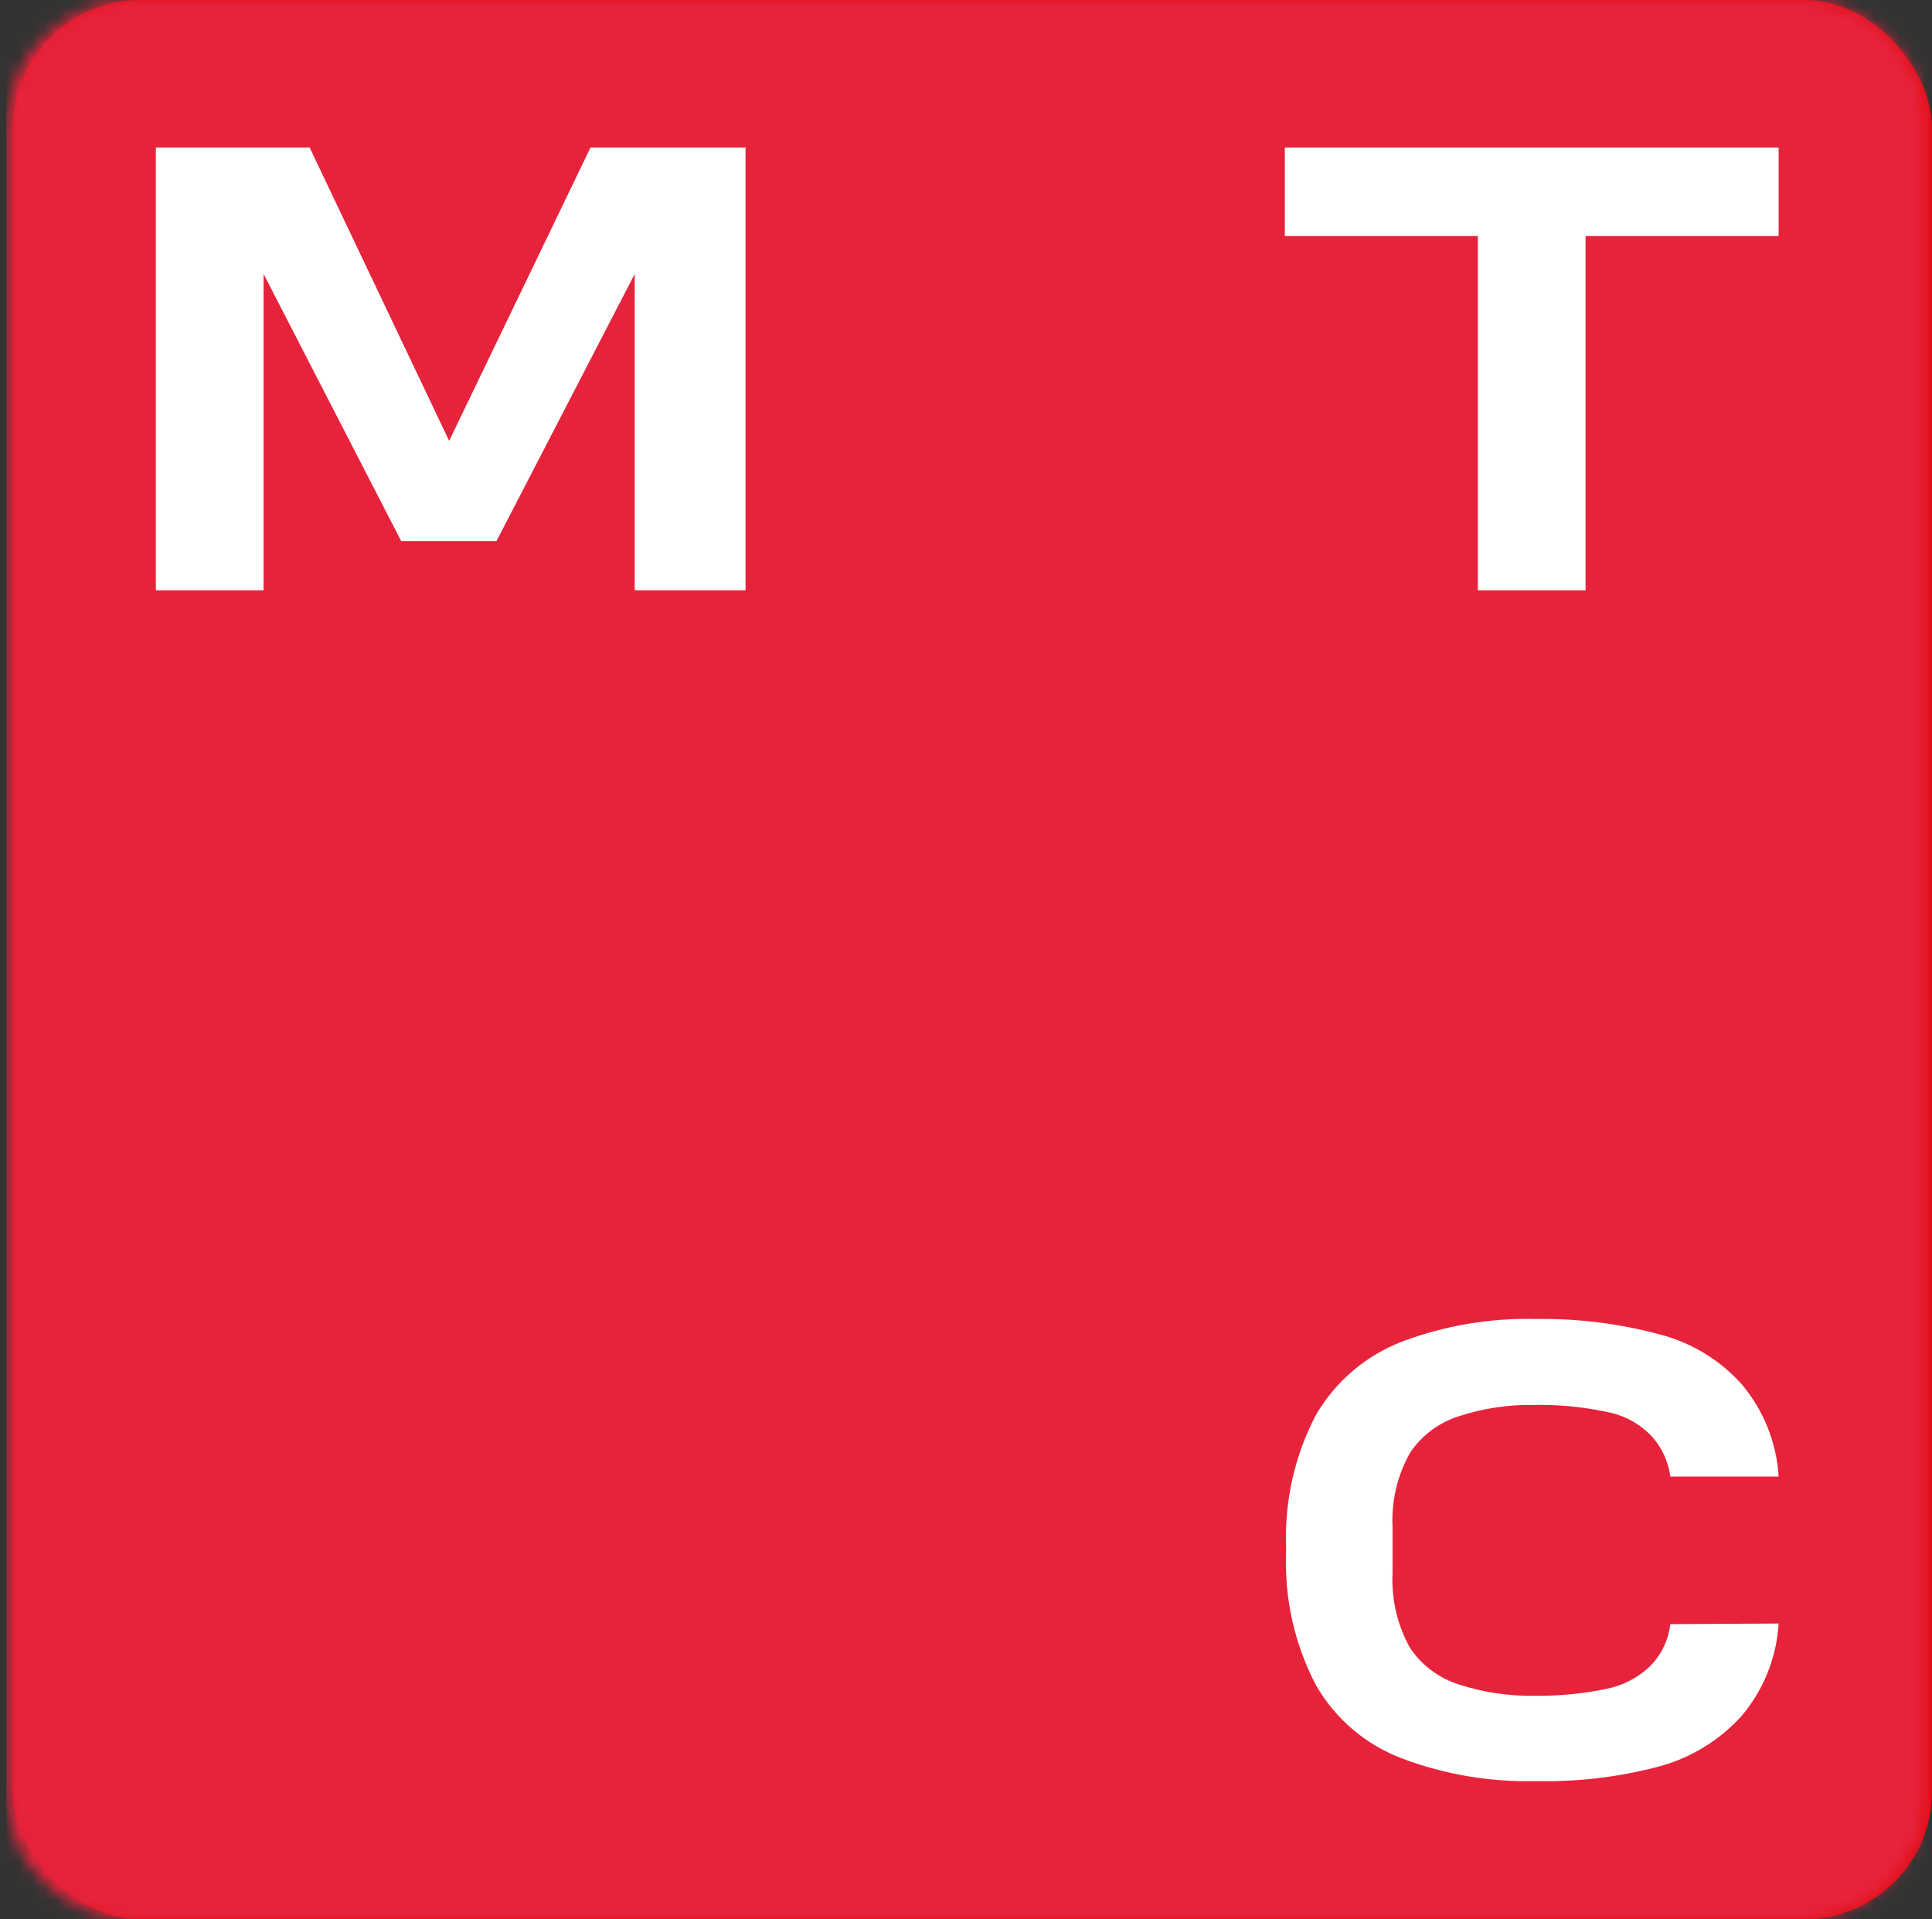 <?xml version="1.0" encoding="UTF-8"?> <svg xmlns="http://www.w3.org/2000/svg" width="151" height="150" viewBox="0 0 151 150" fill="none"><rect x="0" y="0" width="151" height="150" fill="#333333" stroke="none"/> <rect x="1" width="150" height="150" rx="10" fill="#E20E17"></rect> <mask id="mask0_2618_740" style="mask-type:luminance" maskUnits="userSpaceOnUse" x="0" y="0" width="151" height="150"> <path d="M140.5 0H10.5C4.977 0 0.5 4.477 0.5 10V140C0.5 145.523 4.977 150 10.5 150H140.5C146.023 150 150.5 145.523 150.5 140V10C150.5 4.477 146.023 0 140.5 0Z" fill="white"></path> </mask> <g mask="url(#mask0_2618_740)"> <path d="M150.743 0H0.5V150H150.743V0Z" fill="#E6233B"></path> <path d="M46.152 11.53L35.104 34.453L24.202 11.53H12.181V46.134H20.601V21.41L31.357 42.289H38.803L49.608 21.41V46.134H58.271V11.53H46.152Z" fill="white"></path> <path d="M100.417 11.53V18.441H115.505V46.134H123.924V18.441H139.012V11.53H100.417Z" fill="white"></path> <path d="M130.545 126.93C130.399 128.207 129.814 129.394 128.89 130.288C127.951 131.158 126.788 131.748 125.532 131.991C123.691 132.375 121.814 132.554 119.935 132.527C117.937 132.563 115.947 132.267 114.045 131.651C112.473 131.161 111.116 130.148 110.201 128.779C109.209 126.998 108.737 124.975 108.838 122.939V119.386C108.732 117.35 109.204 115.325 110.201 113.546C111.116 112.177 112.473 111.164 114.045 110.674C115.946 110.055 117.936 109.759 119.935 109.798C121.814 109.766 123.692 109.945 125.532 110.333C126.795 110.556 127.964 111.149 128.89 112.037C129.798 112.942 130.38 114.123 130.545 115.395H139.013C138.853 112.725 137.828 110.179 136.093 108.143C134.403 106.273 132.204 104.937 129.766 104.298C126.594 103.44 123.317 103.03 120.032 103.082C116.48 102.993 112.944 103.588 109.617 104.834C106.772 105.92 104.385 107.946 102.852 110.577C101.21 113.71 100.405 117.214 100.515 120.749V121.138V121.528C100.405 125.063 101.21 128.567 102.852 131.699C104.369 134.343 106.762 136.374 109.617 137.442C112.944 138.688 116.48 139.283 120.032 139.195C123.316 139.273 126.594 138.879 129.766 138.026C132.2 137.352 134.394 136.002 136.093 134.133C137.828 132.097 138.853 129.552 139.013 126.881L130.545 126.93Z" fill="white"></path> </g> </svg> 
